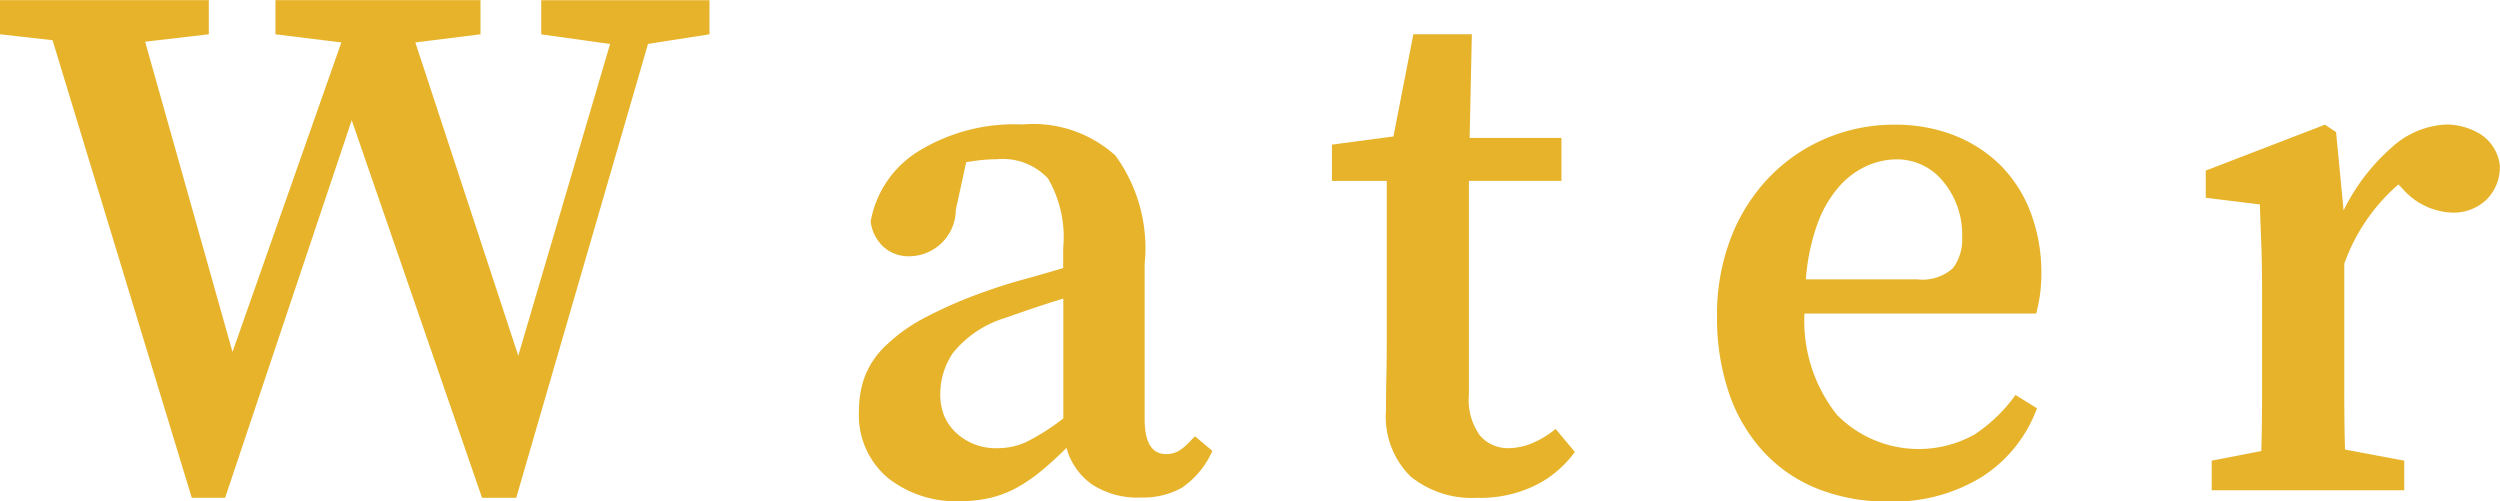 <svg xmlns="http://www.w3.org/2000/svg" width="87.782" height="17.594" viewBox="0 0 87.782 17.594">
<defs>
    <style>
      .cls-1 {
        fill: #e6b32a;
        fill-rule: evenodd;
      }
    </style>
  </defs>
  <path id="Water" class="cls-1" d="M278.466,572.662h-5.9v1.2l2.418,0.338-3.224,10.946-3.614-11,2.288-.286v-1.2h-7.2v1.2l2.314,0.286-3.822,10.868-3.068-10.894,2.236-.26v-1.2h-7.332v1.2l1.846,0.208,4.888,16.068h1.17l4.446-13.26,4.576,13.26h1.2l4.628-15.938,2.158-.338v-1.2Zm12.428,14.69a7.936,7.936,0,0,1-1.287.819,2.365,2.365,0,0,1-1,.221,2.036,2.036,0,0,1-1.508-.572,1.855,1.855,0,0,1-.377-0.546,2.01,2.01,0,0,1-.143-0.832,2.553,2.553,0,0,1,.442-1.391,3.759,3.759,0,0,1,1.846-1.235q0.363-.129.9-0.312t1.131-.364v4.212Zm4.628,0.624-0.13.13a2.121,2.121,0,0,1-.39.351,0.848,0.848,0,0,1-.494.143q-0.754,0-.754-1.222v-5.46a5.518,5.518,0,0,0-1.027-3.8,4.3,4.3,0,0,0-3.263-1.092,6.434,6.434,0,0,0-3.666.949,3.648,3.648,0,0,0-1.664,2.457,1.44,1.44,0,0,0,.442.884,1.316,1.316,0,0,0,.936.338,1.646,1.646,0,0,0,1.612-1.638l0.364-1.664c0.19-.034.377-0.06,0.559-0.078s0.351-.026.507-0.026a2.173,2.173,0,0,1,1.807.676,4.107,4.107,0,0,1,.533,2.444v0.7q-0.7.209-1.391,0.4t-1.209.377a15.671,15.671,0,0,0-2.3.988,5.8,5.8,0,0,0-1.4,1.027,2.942,2.942,0,0,0-.689,1.079,3.5,3.5,0,0,0-.182,1.118,2.879,2.879,0,0,0,1.014,2.379,3.845,3.845,0,0,0,2.5.819,4.749,4.749,0,0,0,1.092-.117,3.7,3.7,0,0,0,.923-0.351,5.584,5.584,0,0,0,.858-0.585q0.429-.351.9-0.819a2.31,2.31,0,0,0,.884,1.274,2.921,2.921,0,0,0,1.742.468,2.793,2.793,0,0,0,1.417-.338,3.057,3.057,0,0,0,1.079-1.3Zm12.662-.26a3.283,3.283,0,0,1-.9.533,2.217,2.217,0,0,1-.741.143,1.288,1.288,0,0,1-1.014-.442,2.135,2.135,0,0,1-.39-1.43v-7.514h3.25V577.5h-3.224l0.078-3.64h-2.054l-0.7,3.588-2.158.286v1.274h1.924v5.564q0,0.754-.013,1.287t-0.013,1.183a2.954,2.954,0,0,0,.858,2.34,3.42,3.42,0,0,0,2.34.754,4.4,4.4,0,0,0,2.08-.455,3.783,3.783,0,0,0,1.352-1.157Zm8.788-5.252a7.3,7.3,0,0,1,.416-1.976,4.061,4.061,0,0,1,.767-1.3,2.86,2.86,0,0,1,.975-0.715,2.584,2.584,0,0,1,1.014-.221,2.081,2.081,0,0,1,1.651.78,2.906,2.906,0,0,1,.663,1.95,1.662,1.662,0,0,1-.325,1.092,1.6,1.6,0,0,1-1.261.39h-3.9Zm8.086,1.2a5.528,5.528,0,0,0,.13-0.637,5.151,5.151,0,0,0,.052-0.741,5.984,5.984,0,0,0-.377-2.171,4.715,4.715,0,0,0-1.053-1.651,4.772,4.772,0,0,0-1.625-1.053,5.632,5.632,0,0,0-2.093-.377,6.1,6.1,0,0,0-2.444.494,6.033,6.033,0,0,0-1.989,1.378,6.363,6.363,0,0,0-1.326,2.119,7.422,7.422,0,0,0-.481,2.717,8.171,8.171,0,0,0,.429,2.743,5.775,5.775,0,0,0,1.222,2.054,5.208,5.208,0,0,0,1.9,1.287,6.625,6.625,0,0,0,2.483.442,5.942,5.942,0,0,0,3.25-.858,4.826,4.826,0,0,0,1.95-2.418l-0.754-.468a5.466,5.466,0,0,1-1.443,1.391,4.031,4.031,0,0,1-4.823-.689,5.3,5.3,0,0,1-1.144-3.562h8.138Zm10.53-6.37-0.39-.26-4.186,1.612V579.6l1.9,0.234q0.026,0.78.052,1.443t0.026,1.729V586.4q0,1.131-.026,2.093l-1.742.338v1.04h6.76v-1.04l-2.08-.39q-0.027-.987-0.026-2.093v-4.433a6.616,6.616,0,0,1,1.9-2.782l0.13,0.13a2.43,2.43,0,0,0,1.742.858,1.677,1.677,0,0,0,1.222-.455,1.608,1.608,0,0,0,.468-1.209,1.512,1.512,0,0,0-.728-1.118,2.329,2.329,0,0,0-1.118-.312,3.031,3.031,0,0,0-1.95.806,7.084,7.084,0,0,0-1.69,2.21Z" transform="translate(-253.562 -572.656)"/>
</svg>
